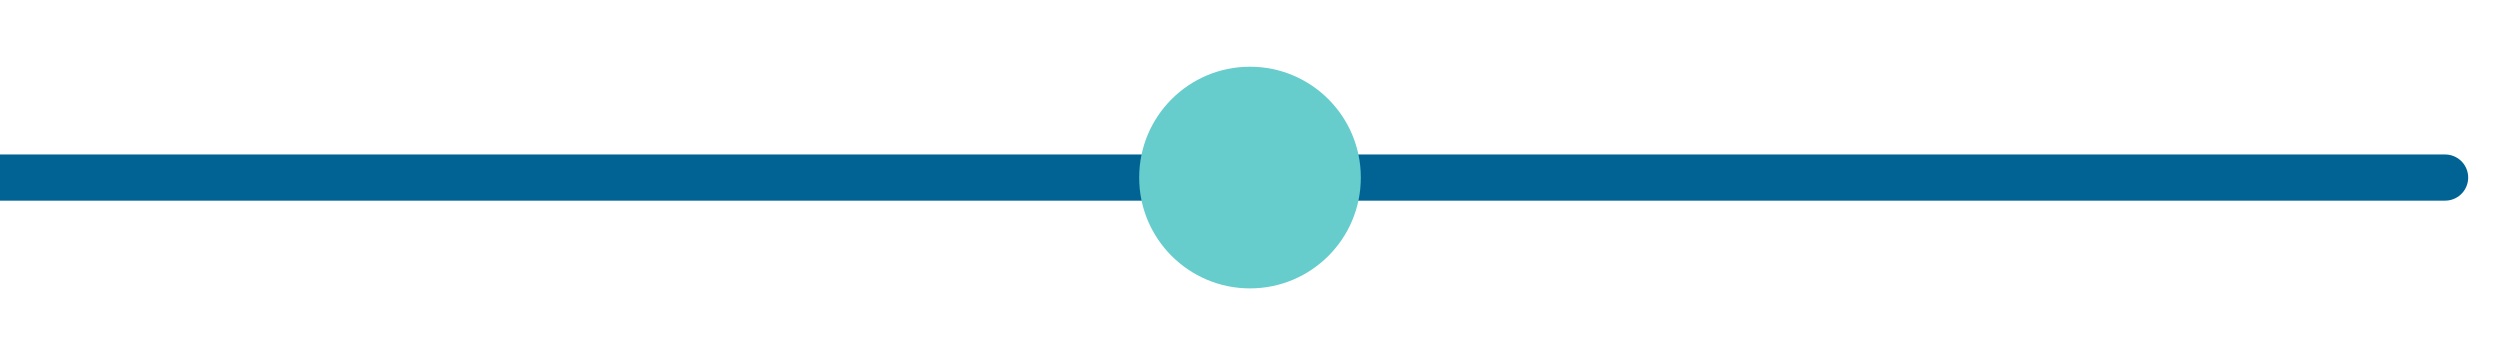 <?xml version="1.0" encoding="UTF-8"?>
<svg id="Layer_1" data-name="Layer 1" xmlns="http://www.w3.org/2000/svg" viewBox="0 0 704 100">
  <defs>
    <style>
      .cls-1 {
        fill: none;
        stroke: #006394;
        stroke-linecap: round;
        stroke-miterlimit: 10;
        stroke-width: 13px;
      }

      .cls-2 {
        fill: #6cc;
        stroke-width: 0px;
      }
    </style>
  </defs>
  <line class="cls-1" x1="-44.59" y1="50" x2="688.54" y2="50"/>
  <circle class="cls-2" cx="352" cy="50" r="31.21"/>
</svg>